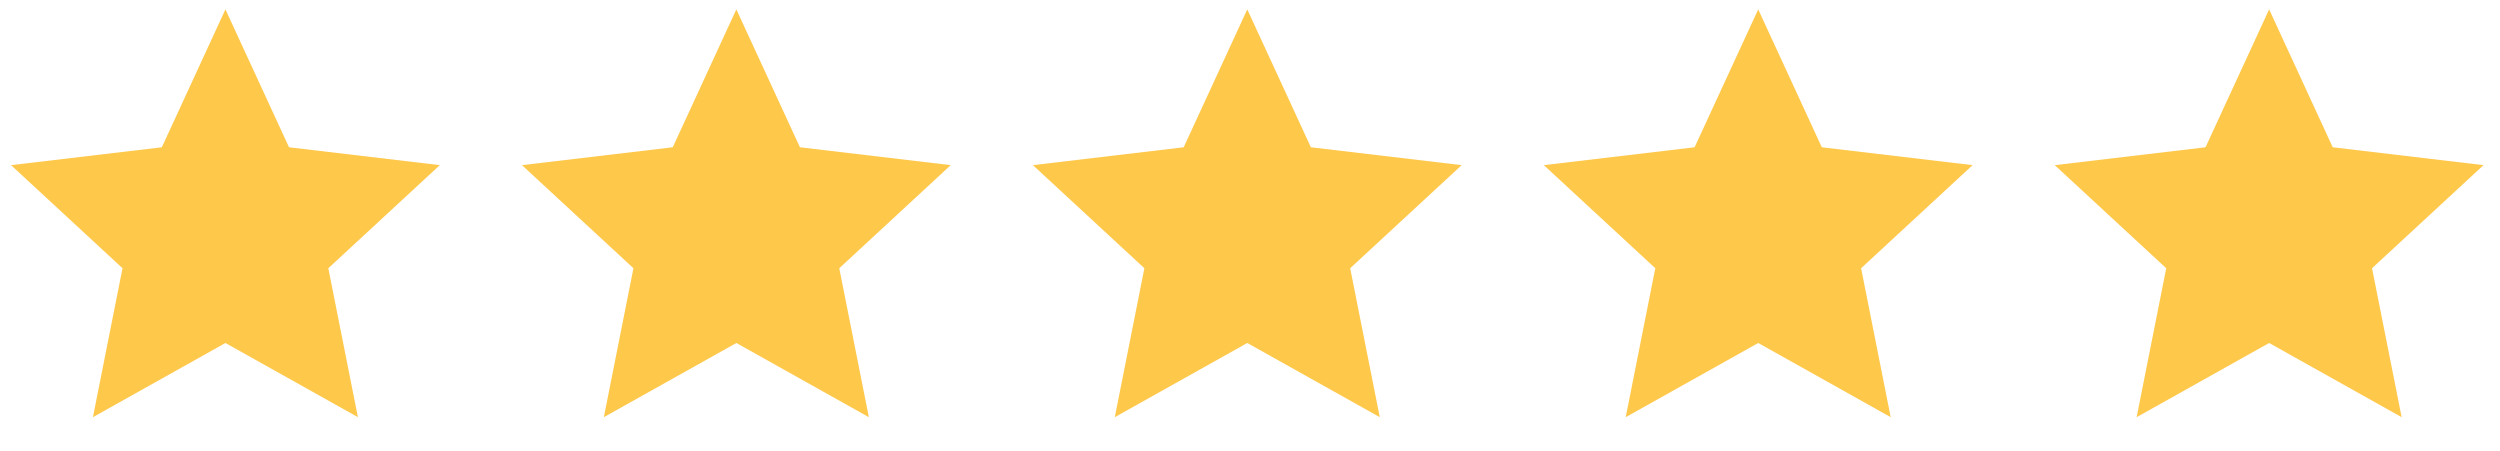 <?xml version="1.0" encoding="UTF-8"?>
<svg xmlns="http://www.w3.org/2000/svg" width="122" height="22" viewBox="0 0 122 22" fill="none">
  <path d="M11.001 16.738L4.535 20.358L5.979 13.09L0.539 8.059L7.897 7.187L11.001 0.458L14.104 7.187L21.462 8.059L16.022 13.09L17.466 20.358L11.001 16.738Z" fill="#FEC84B"></path>
  <g clip-path="url(#clip0_38_1460)">
    <path d="M35.934 16.738L29.468 20.358L30.912 13.09L25.472 8.059L32.83 7.187L35.934 0.458L39.037 7.187L46.395 8.059L40.956 13.09L42.4 20.358L35.934 16.738Z" fill="#FEC84B"></path>
  </g>
  <g clip-path="url(#clip1_38_1460)">
    <path d="M60.867 16.738L54.402 20.358L55.846 13.09L50.406 8.059L57.764 7.187L60.867 0.458L63.971 7.187L71.329 8.059L65.889 13.09L67.333 20.358L60.867 16.738Z" fill="#FEC84B"></path>
  </g>
  <g clip-path="url(#clip2_38_1460)">
    <path d="M85.801 16.738L79.335 20.358L80.779 13.09L75.339 8.059L82.697 7.187L85.801 0.458L88.904 7.187L96.262 8.059L90.822 13.09L92.266 20.358L85.801 16.738Z" fill="#FEC84B"></path>
  </g>
  <g clip-path="url(#clip3_38_1460)">
    <path d="M110.734 16.738L104.268 20.358L105.712 13.09L100.272 8.059L107.63 7.187L110.734 0.458L113.837 7.187L121.195 8.059L115.755 13.09L117.2 20.358L110.734 16.738Z" fill="#FEC84B"></path>
  </g>
  <defs>
    <clipPath id="clip0_38_1460">
      <rect width="22" height="22" fill="white" transform="translate(24.933)"></rect>
    </clipPath>
    <clipPath id="clip1_38_1460">
      <rect width="22" height="22" fill="white" transform="translate(49.867)"></rect>
    </clipPath>
    <clipPath id="clip2_38_1460">
      <rect width="22" height="22" fill="white" transform="translate(74.8)"></rect>
    </clipPath>
    <clipPath id="clip3_38_1460">
      <rect width="22" height="22" fill="white" transform="translate(99.733)"></rect>
    </clipPath>
  </defs>
</svg>
